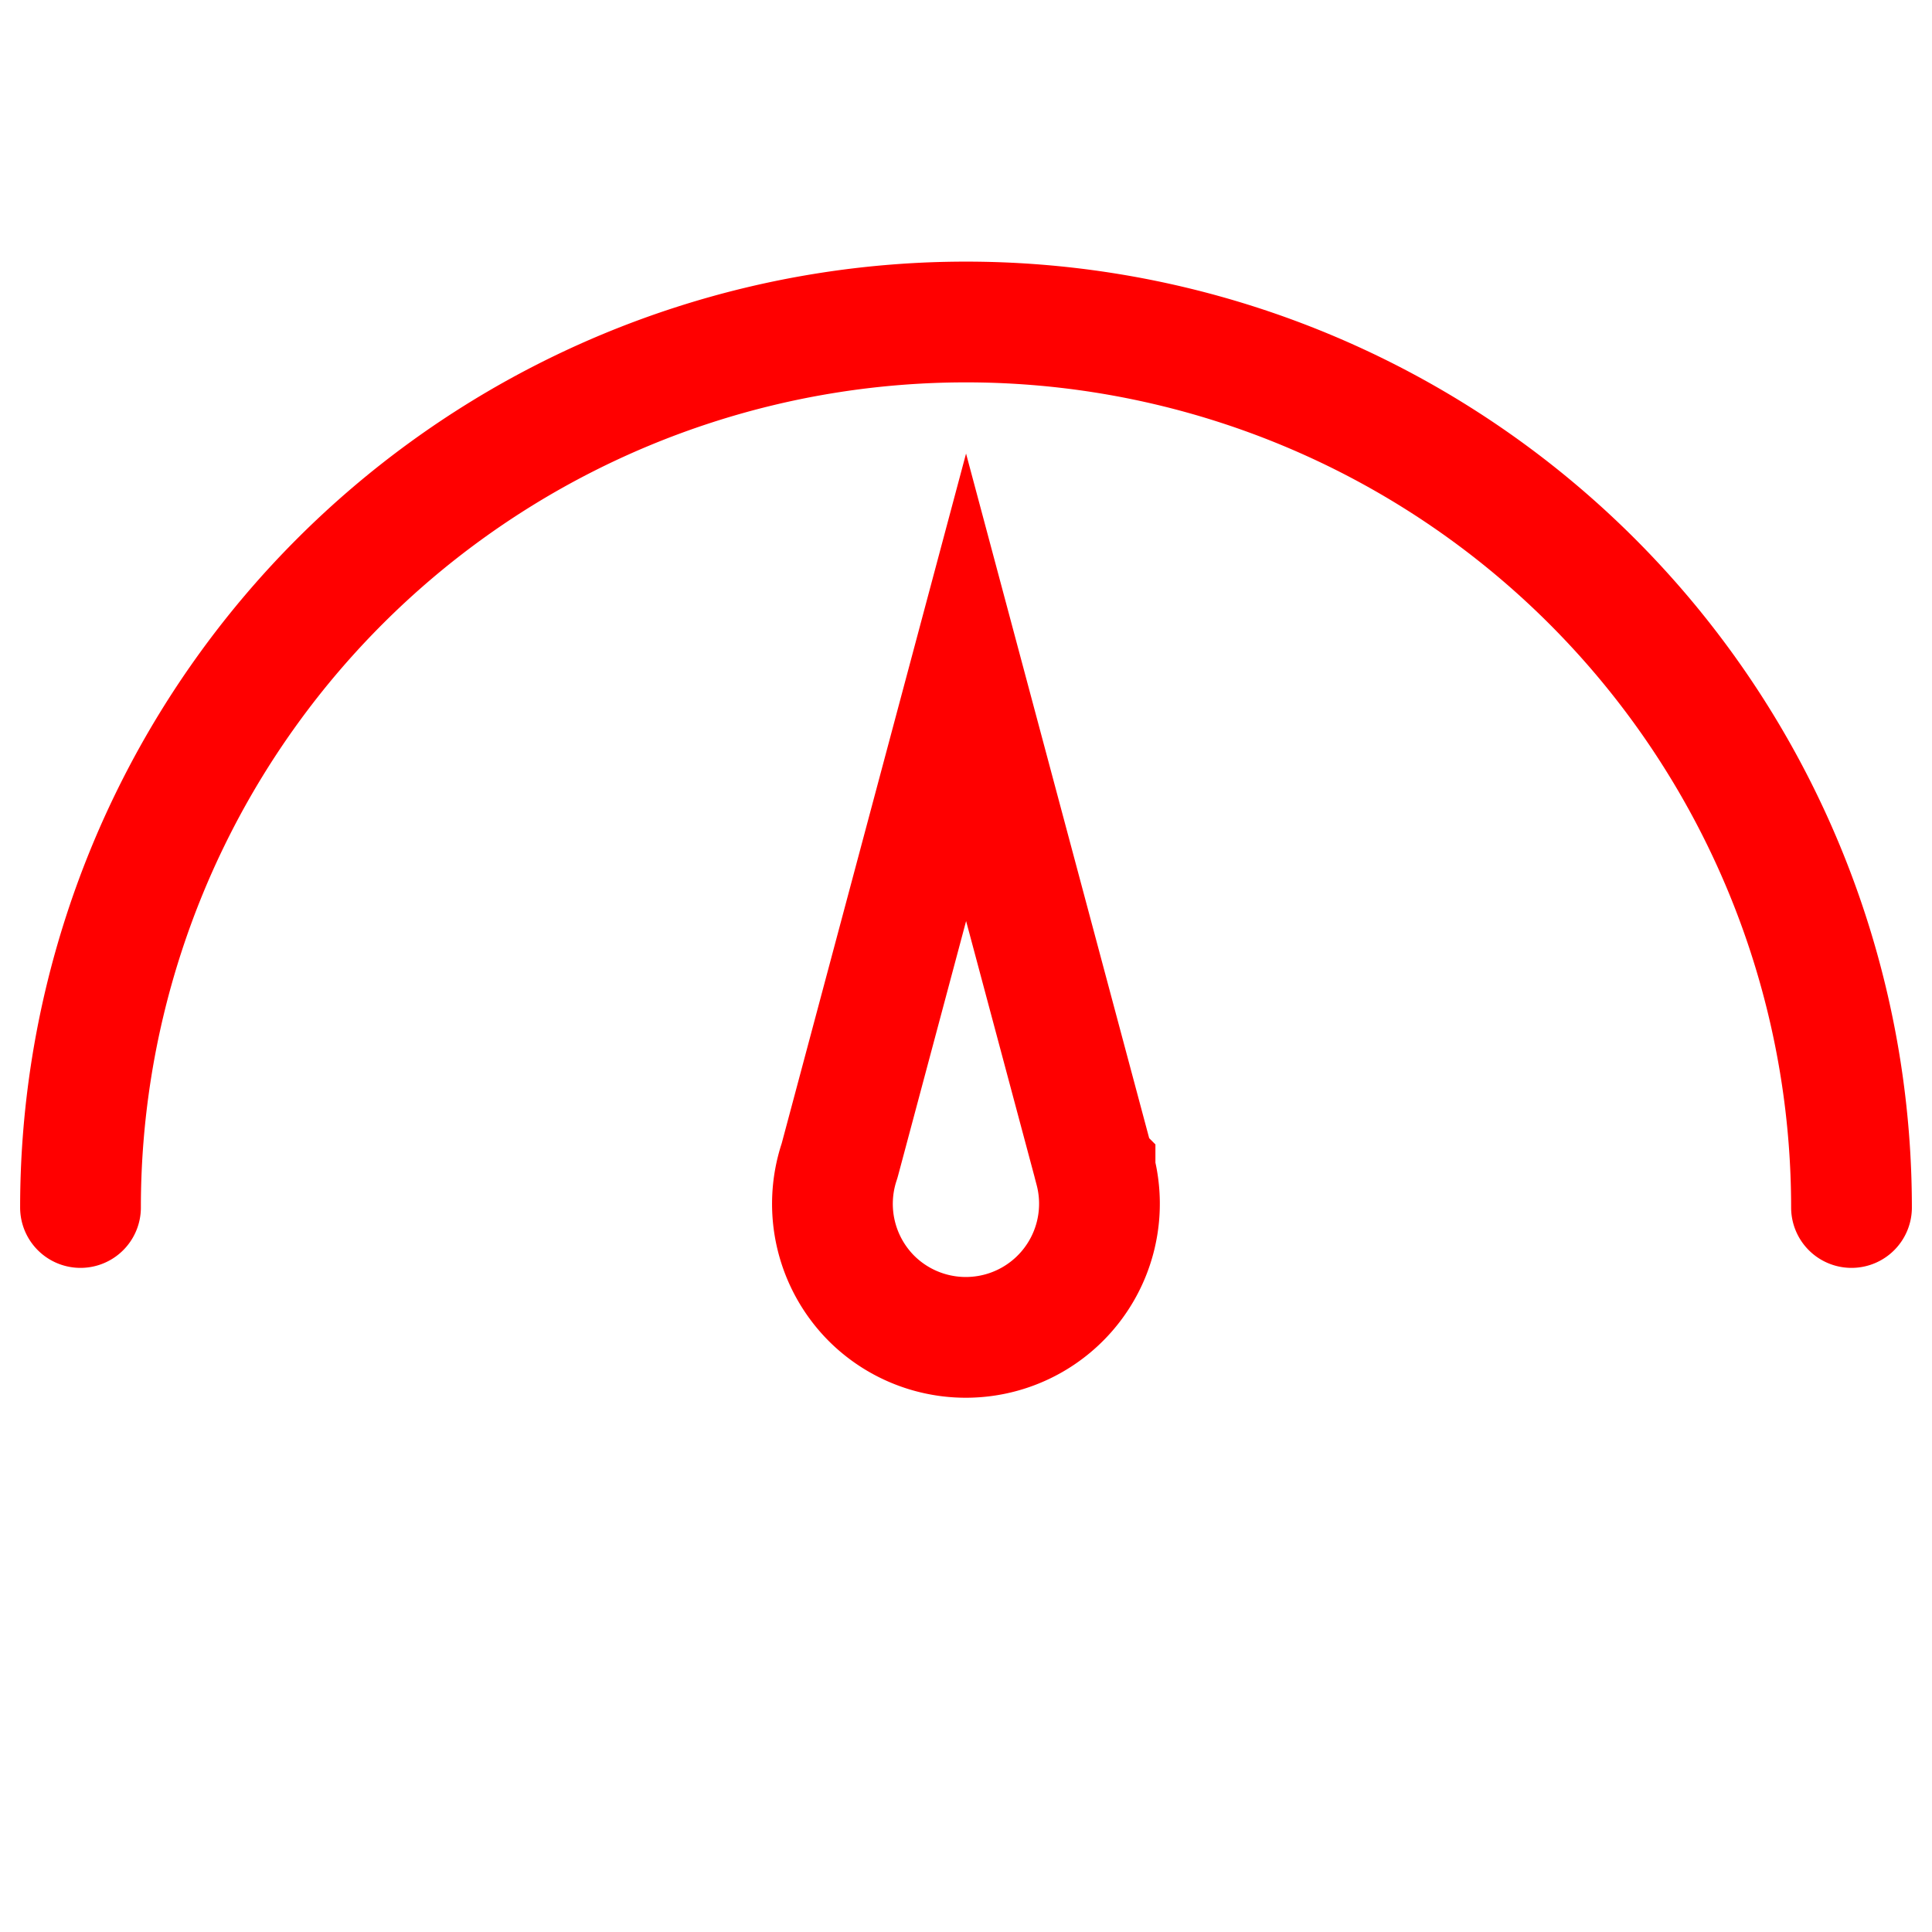 <svg width="24" height="24" fill="none" xmlns="http://www.w3.org/2000/svg"><path d="M23 15a11 11 0 10-22 0" stroke="red" stroke-width="1.5" stroke-linecap="round"/><path d="M13.603 14.527h0v.003a1.66 1.66 0 01-2.776 1.6 1.664 1.664 0 01-.403-1.695l.006-.019.005-.018 1.566-5.86 1.602 5.989z" stroke="red" stroke-width="1.5"/></svg>